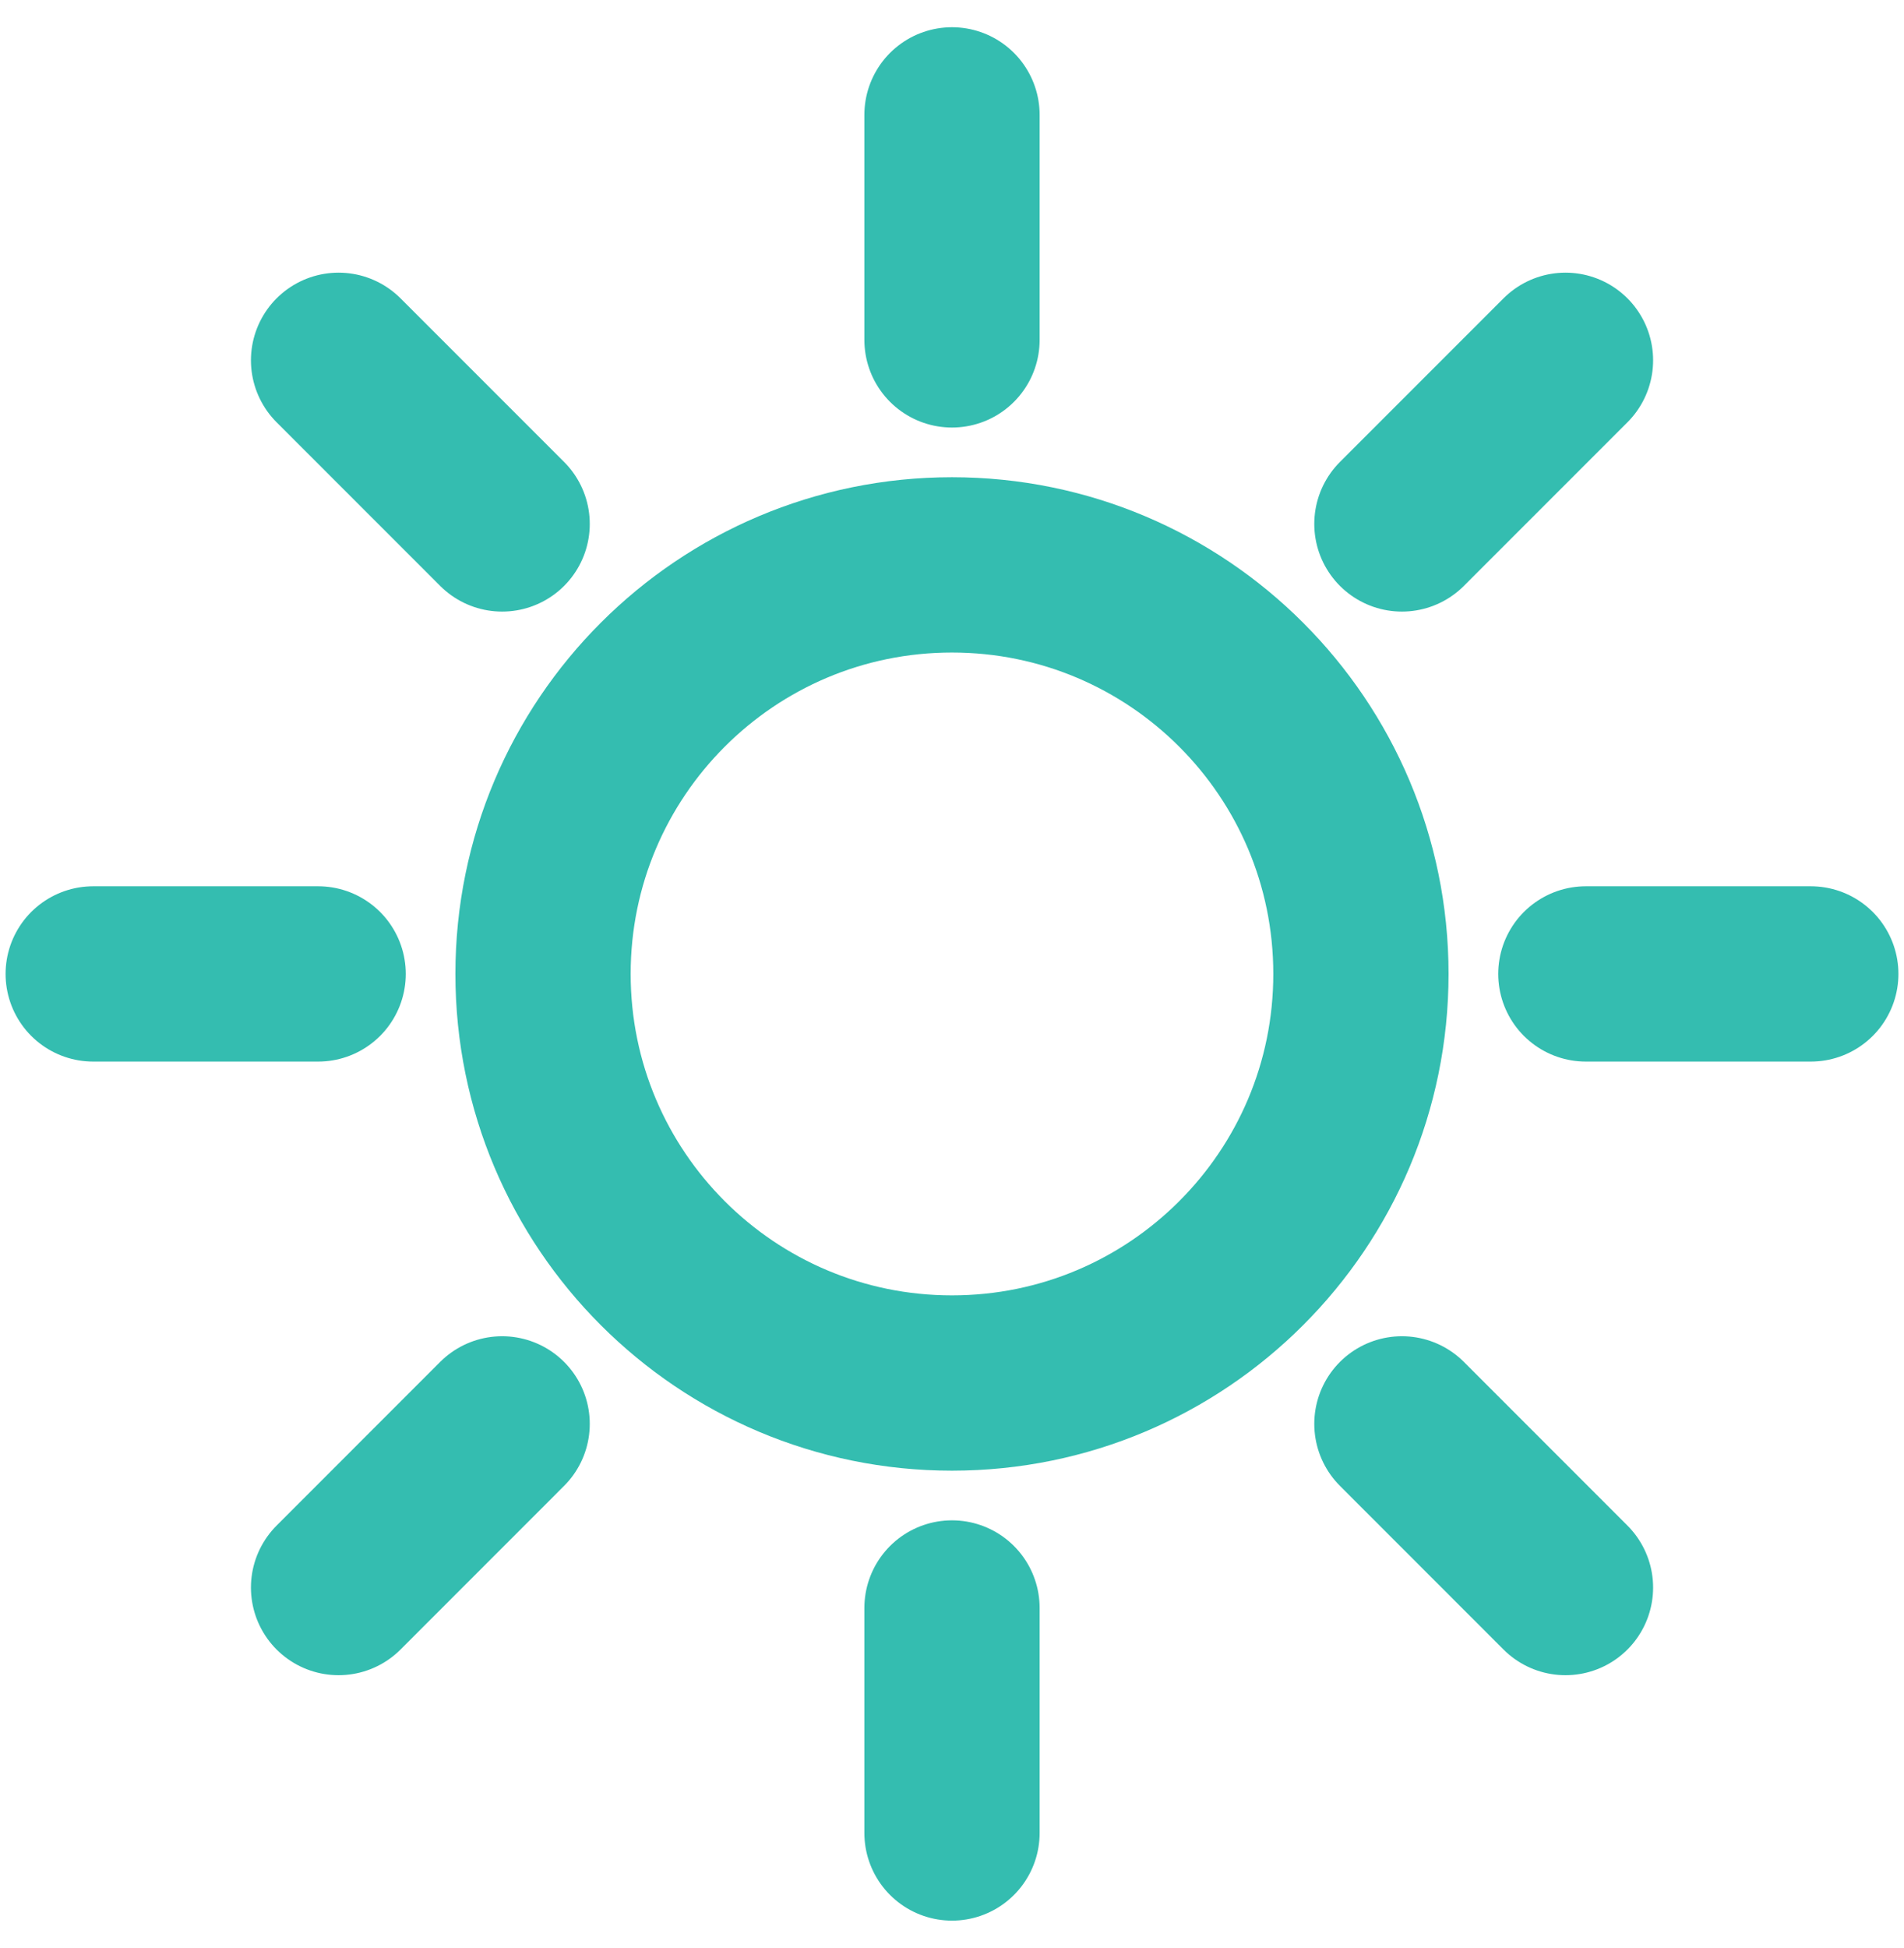 <?xml version="1.0" encoding="utf-8"?>
<svg width="44" height="45" viewBox="0 0 44 45" fill="none" xmlns="http://www.w3.org/2000/svg">
<g id="Layer_1">
<path id="Vector" d="M21.999 31.951C27.219 31.951 31.45 27.72 31.45 22.5C31.45 17.281 27.219 13.05 21.999 13.05C16.78 13.05 12.549 17.281 12.549 22.5C12.549 27.72 16.78 31.951 21.999 31.951Z" stroke="#34BDB0" stroke-width="4.05" stroke-linecap="round" stroke-linejoin="round"/>
<path id="Vector_2" d="M22 7.852V2.654" stroke="#34BDB0" stroke-width="4.05" stroke-linecap="round" stroke-linejoin="round"/>
<path id="Vector_3" d="M11.604 12.104L7.824 8.324" stroke="#34BDB0" stroke-width="4.05" stroke-linecap="round" stroke-linejoin="round"/>
<path id="Vector_4" d="M7.352 22.5H2.154" stroke="#34BDB0" stroke-width="4.05" stroke-linecap="round" stroke-linejoin="round"/>
<path id="Vector_5" d="M11.604 32.895L7.824 36.676" stroke="#34BDB0" stroke-width="4.05" stroke-linecap="round" stroke-linejoin="round"/>
<path id="Vector_6" d="M22 37.148V42.346" stroke="#34BDB0" stroke-width="4.05" stroke-linecap="round" stroke-linejoin="round"/>
<path id="Vector_7" d="M32.397 32.895L36.177 36.676" stroke="#34BDB0" stroke-width="4.05" stroke-linecap="round" stroke-linejoin="round"/>
<path id="Vector_8" d="M36.648 22.5H41.846" stroke="#34BDB0" stroke-width="4.05" stroke-linecap="round" stroke-linejoin="round"/>
<path id="Vector_9" d="M32.397 12.104L36.177 8.324" stroke="#34BDB0" stroke-width="4.05" stroke-linecap="round" stroke-linejoin="round"/>
</g>
</svg>

